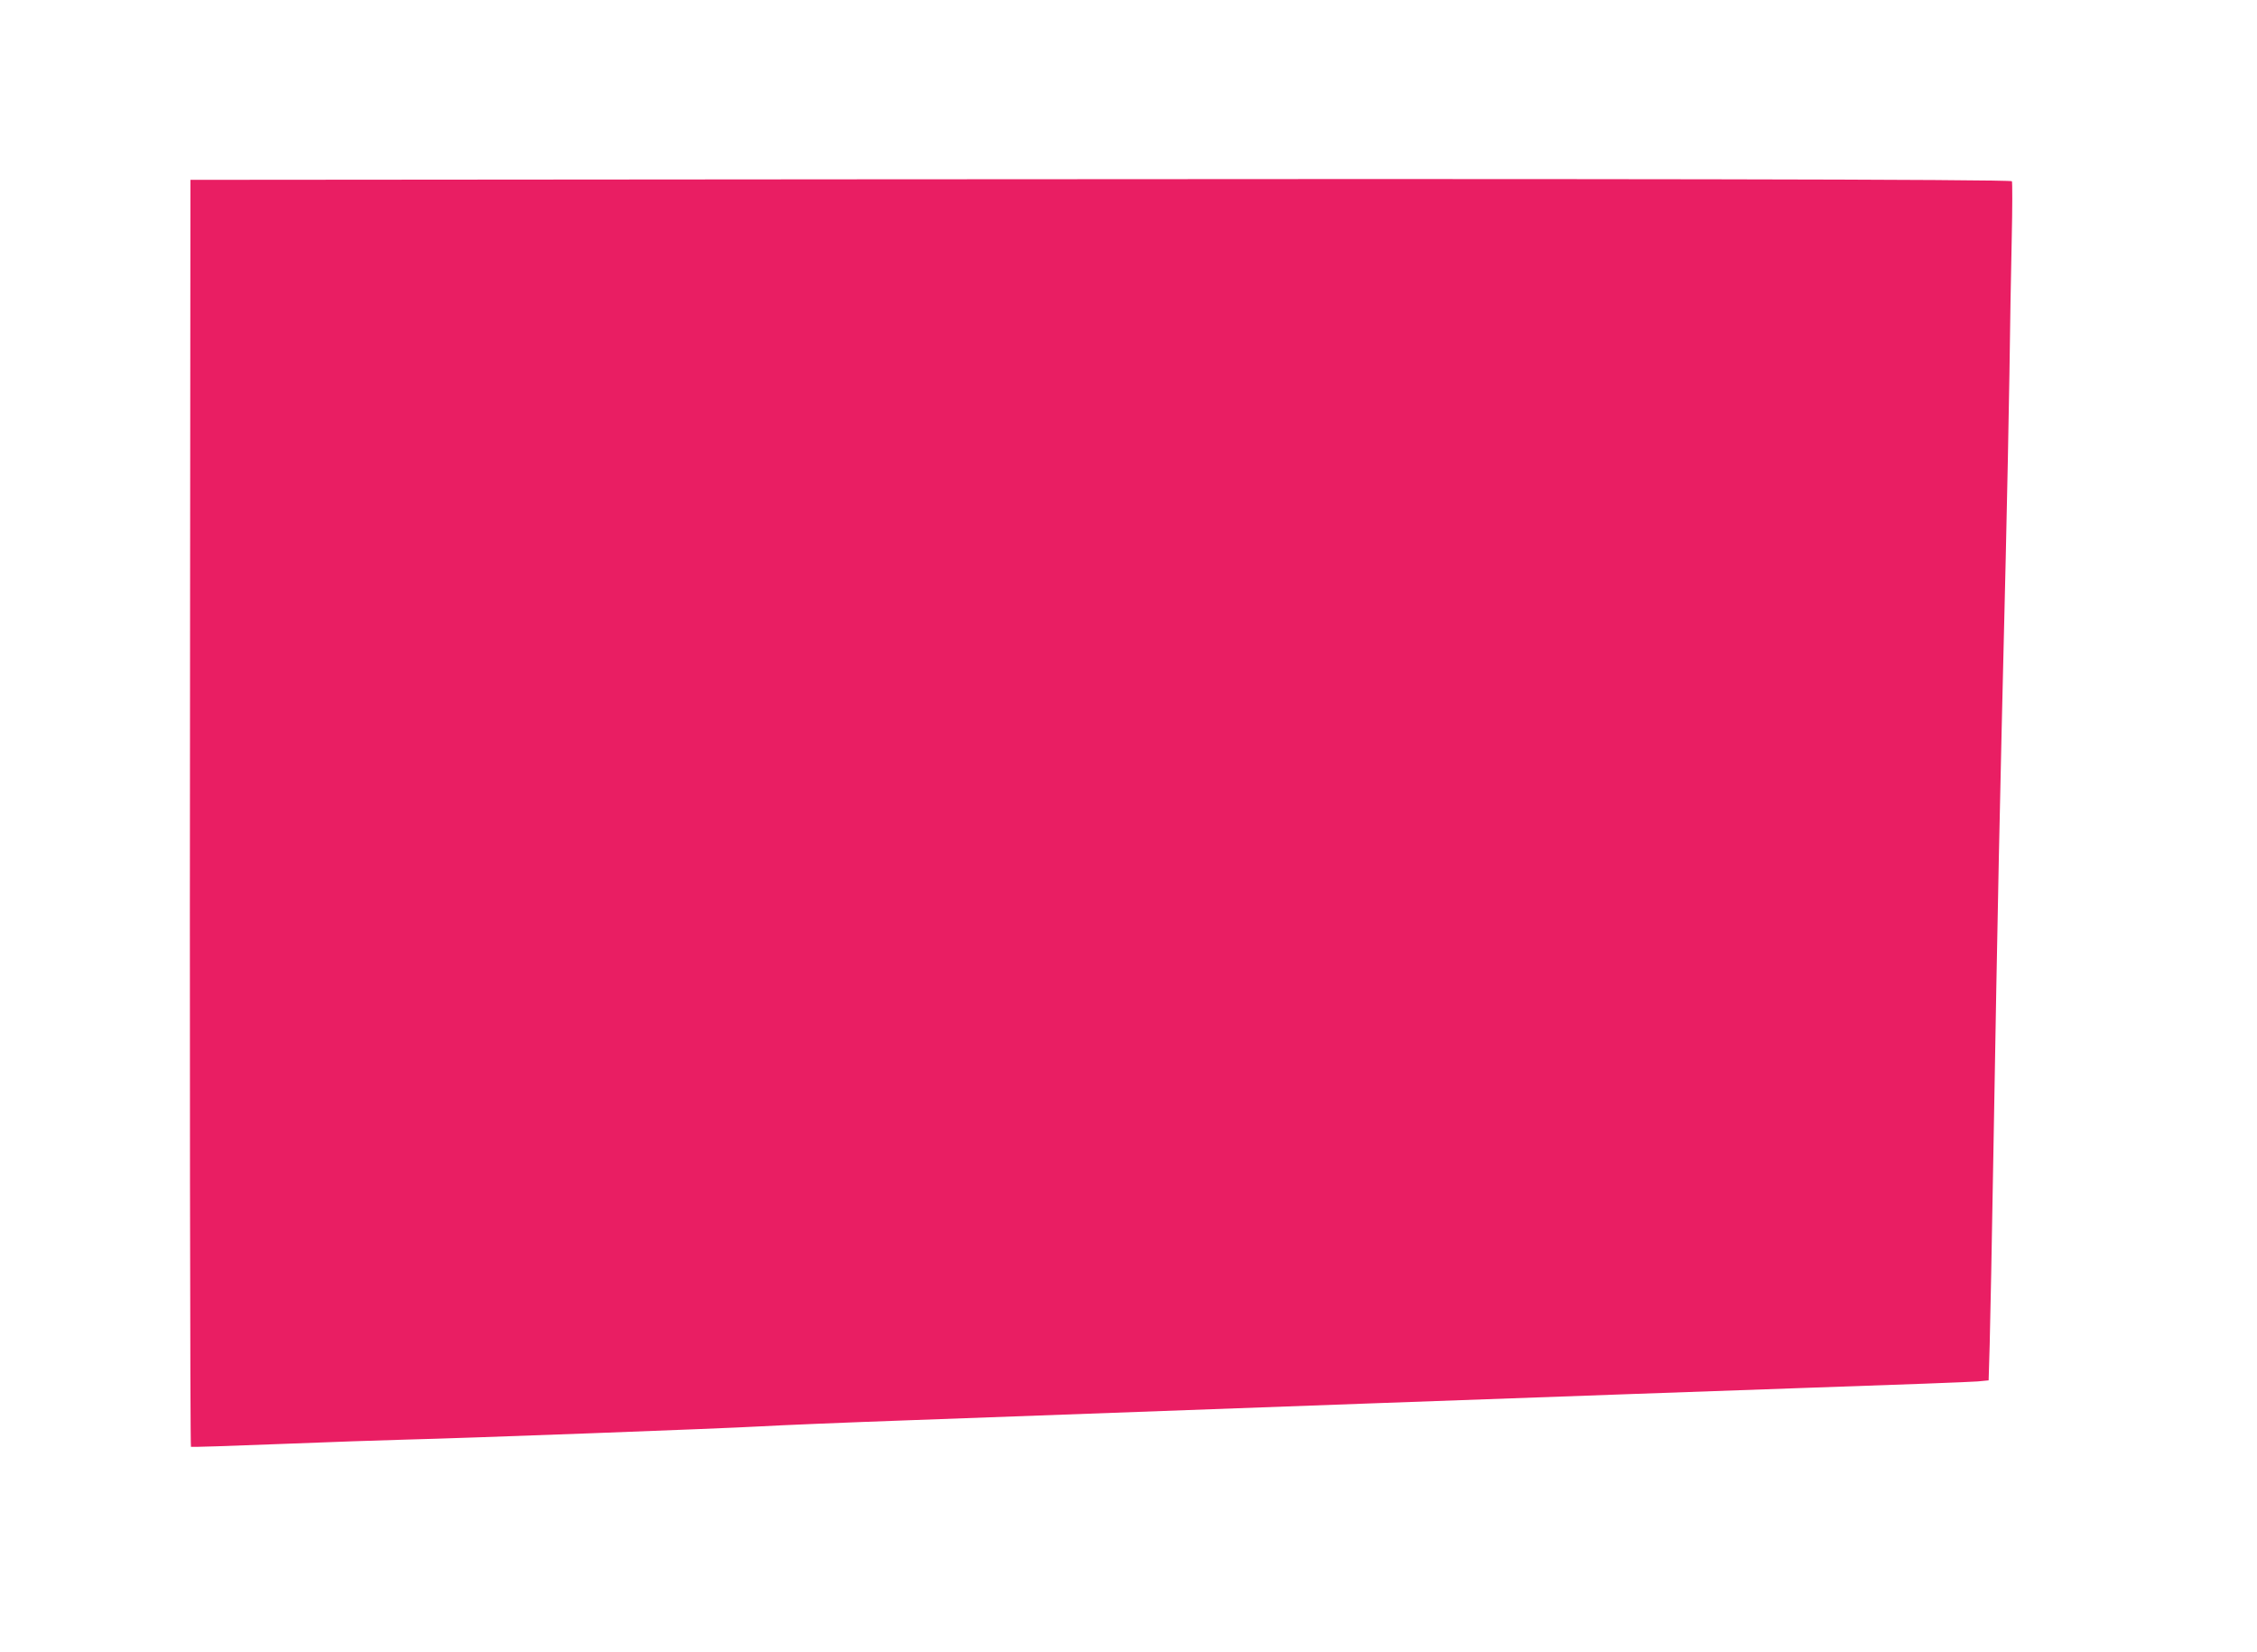 <?xml version="1.0" standalone="no"?>
<!DOCTYPE svg PUBLIC "-//W3C//DTD SVG 20010904//EN"
 "http://www.w3.org/TR/2001/REC-SVG-20010904/DTD/svg10.dtd">
<svg version="1.0" xmlns="http://www.w3.org/2000/svg"
 width="1280pt" height="937pt" viewBox="0 0 1280 937"
 preserveAspectRatio="xMidYMid meet">
<g transform="translate(0,937) scale(0.1,-0.1)"
fill="#e91e63" stroke="none">
<path d="M4863 8353 l-3783 -3 -2 -2413 c-3 -2366 0 -4768 5 -4773 2 -2 228 5
502 16 275 11 597 22 715 25 333 8 1803 63 2010 75 102 6 484 22 850 35 1100
41 4196 153 5125 185 479 16 898 32 931 35 l62 6 6 202 c3 111 13 600 21 1087
26 1498 33 1841 70 3375 8 330 17 800 21 1045 3 245 9 589 13 765 4 176 4 323
1 327 -8 11 -2362 15 -6547 11z"/>
</g>
</svg>
